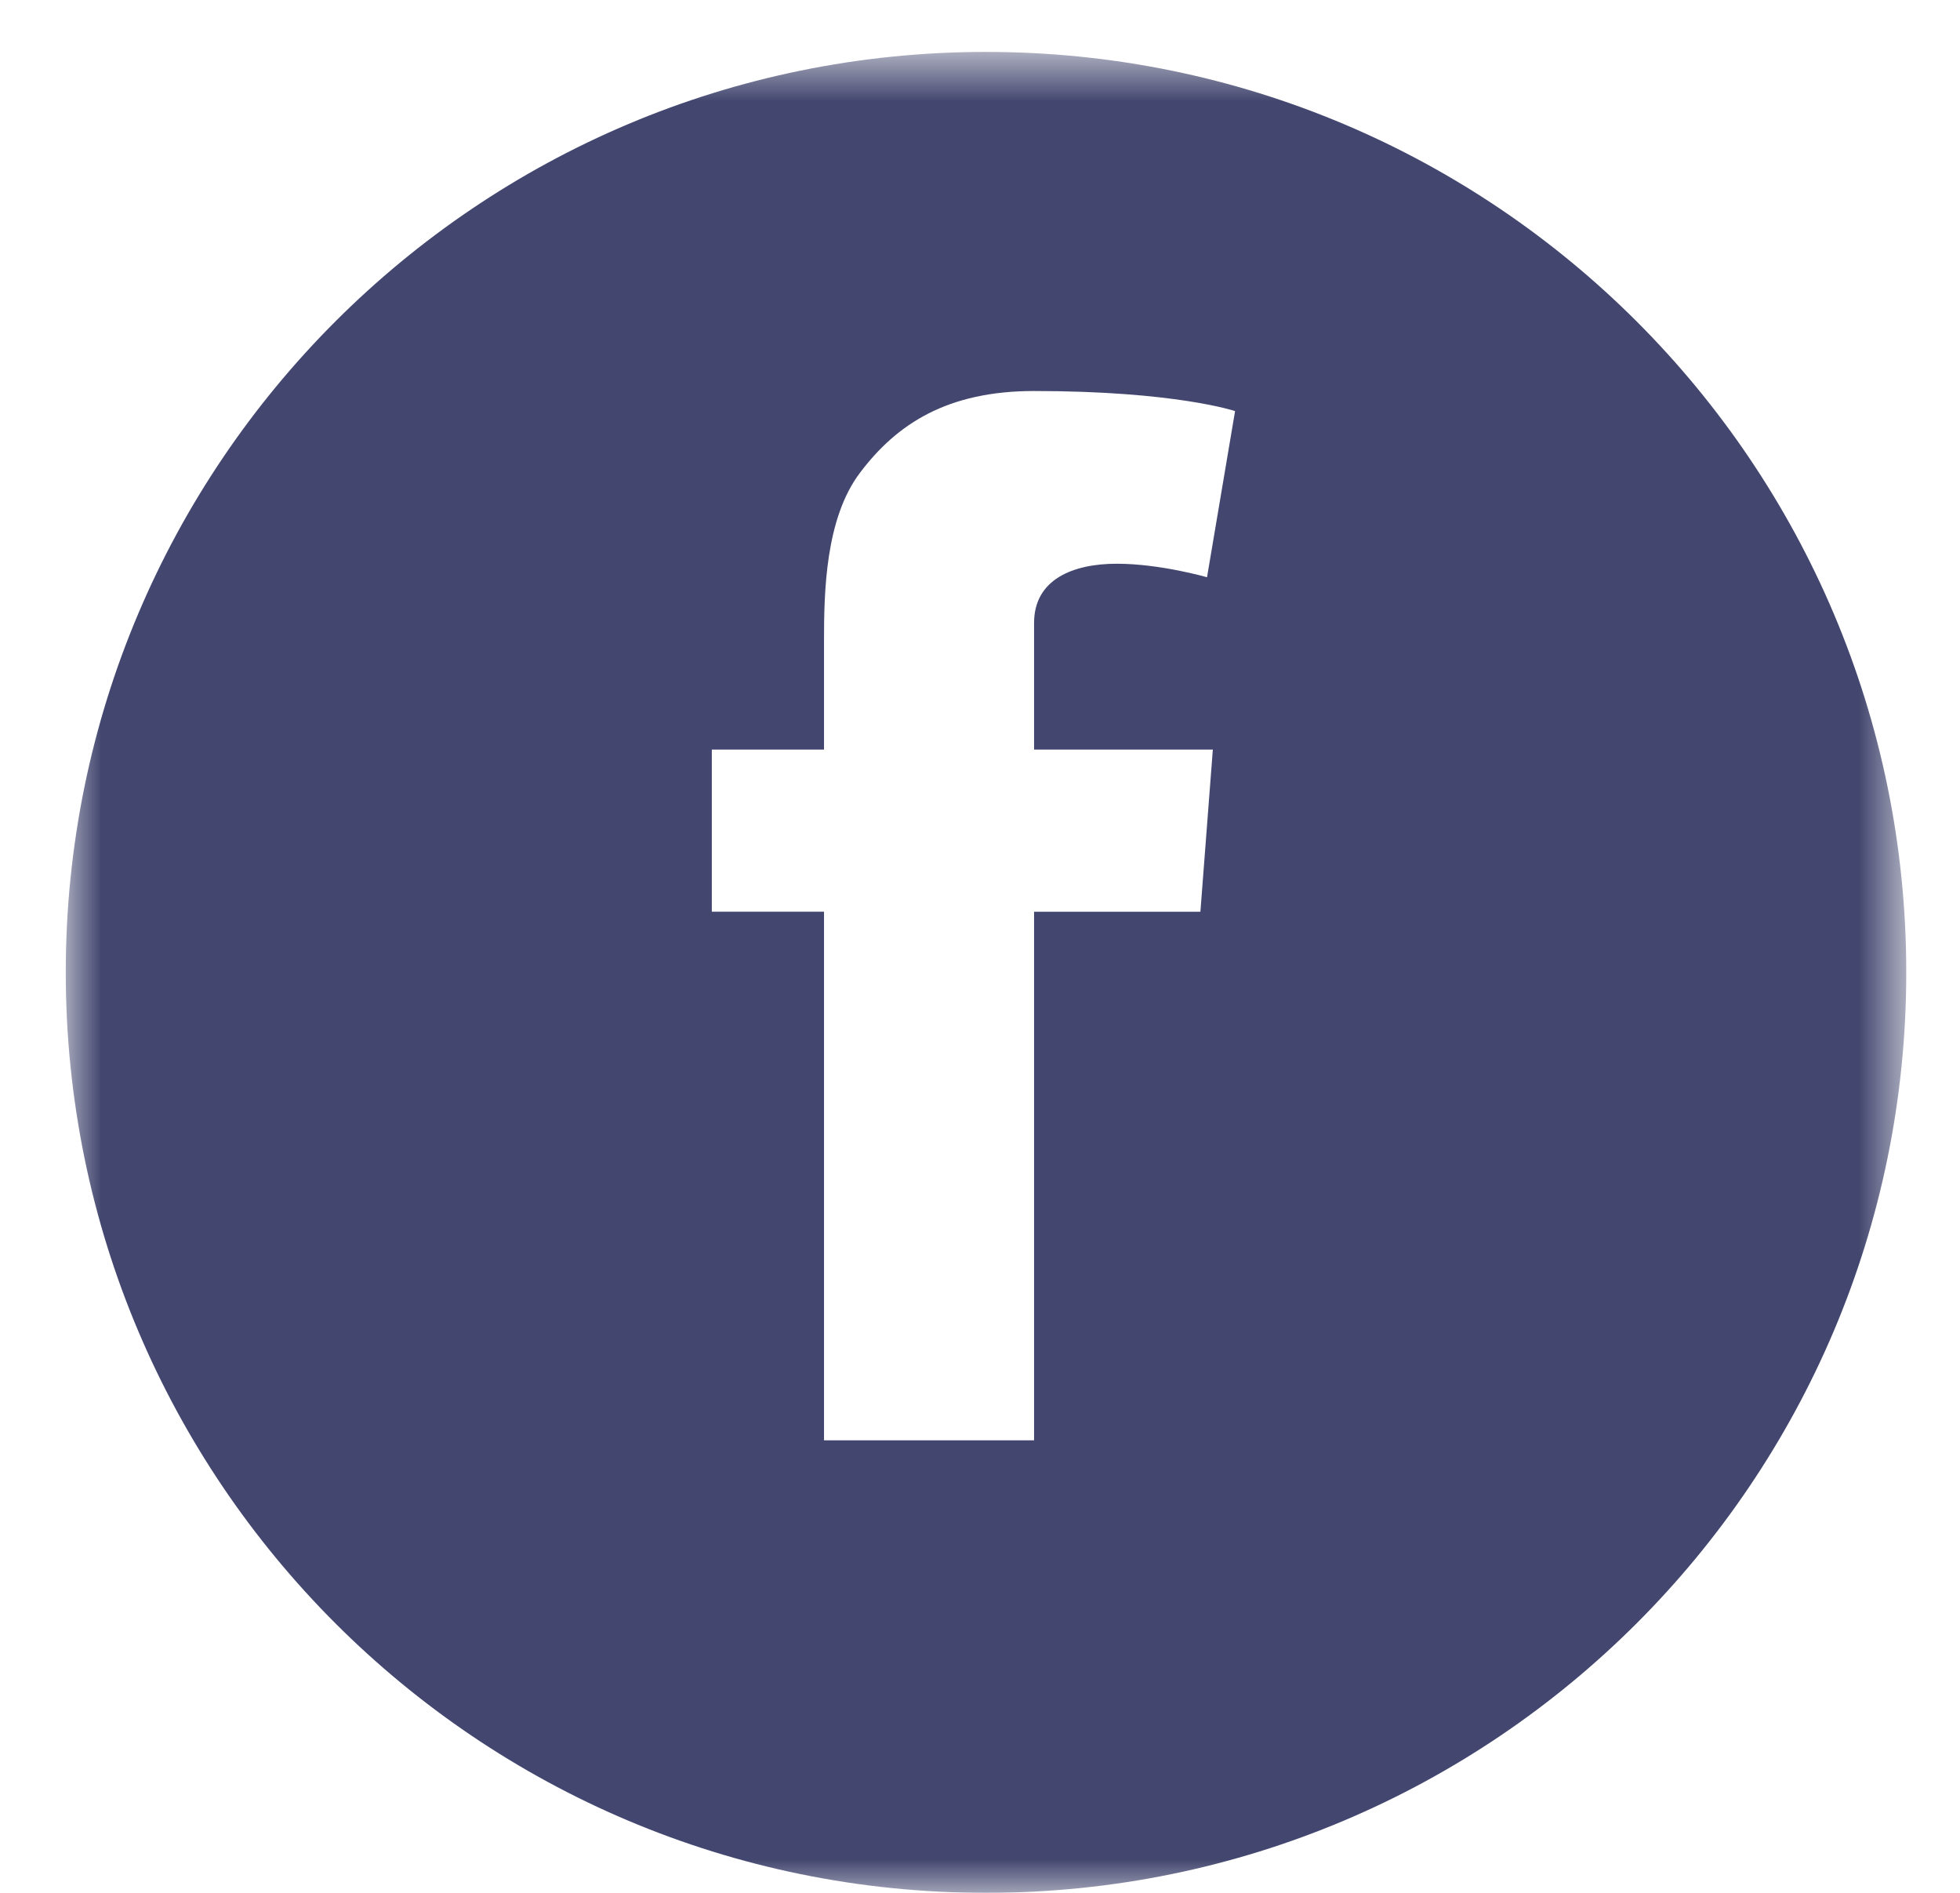 <svg width="29" height="28" xmlns="http://www.w3.org/2000/svg" xmlns:xlink="http://www.w3.org/1999/xlink">
    <defs>
        <path id="a" d="M.973.768h27.232V28H.973z"/>
    </defs>
    <g fill="none" fill-rule="evenodd">
        <mask id="b" fill="#fff">
            <use xlink:href="#a"/>
        </mask>
        <path d="m17.945 11.088-.184 2.399H15.3v7.819h-3.108v-7.82h-1.66v-2.398h1.66V9.476c0-.71.018-1.806.534-2.485.544-.72 1.29-1.207 2.574-1.207 2.092 0 2.974.297 2.974.297l-.415 2.458s-.691-.2-1.336-.2c-.645 0-1.223.23-1.223.876V11.088h2.645zM14.589.768C7.069.768.973 6.864.973 14.384S7.069 28 14.589 28s13.616-6.096 13.616-13.616S22.109.768 14.589.768z" fill="#43476F" mask="url(#b)"/>
    </g>
</svg>
